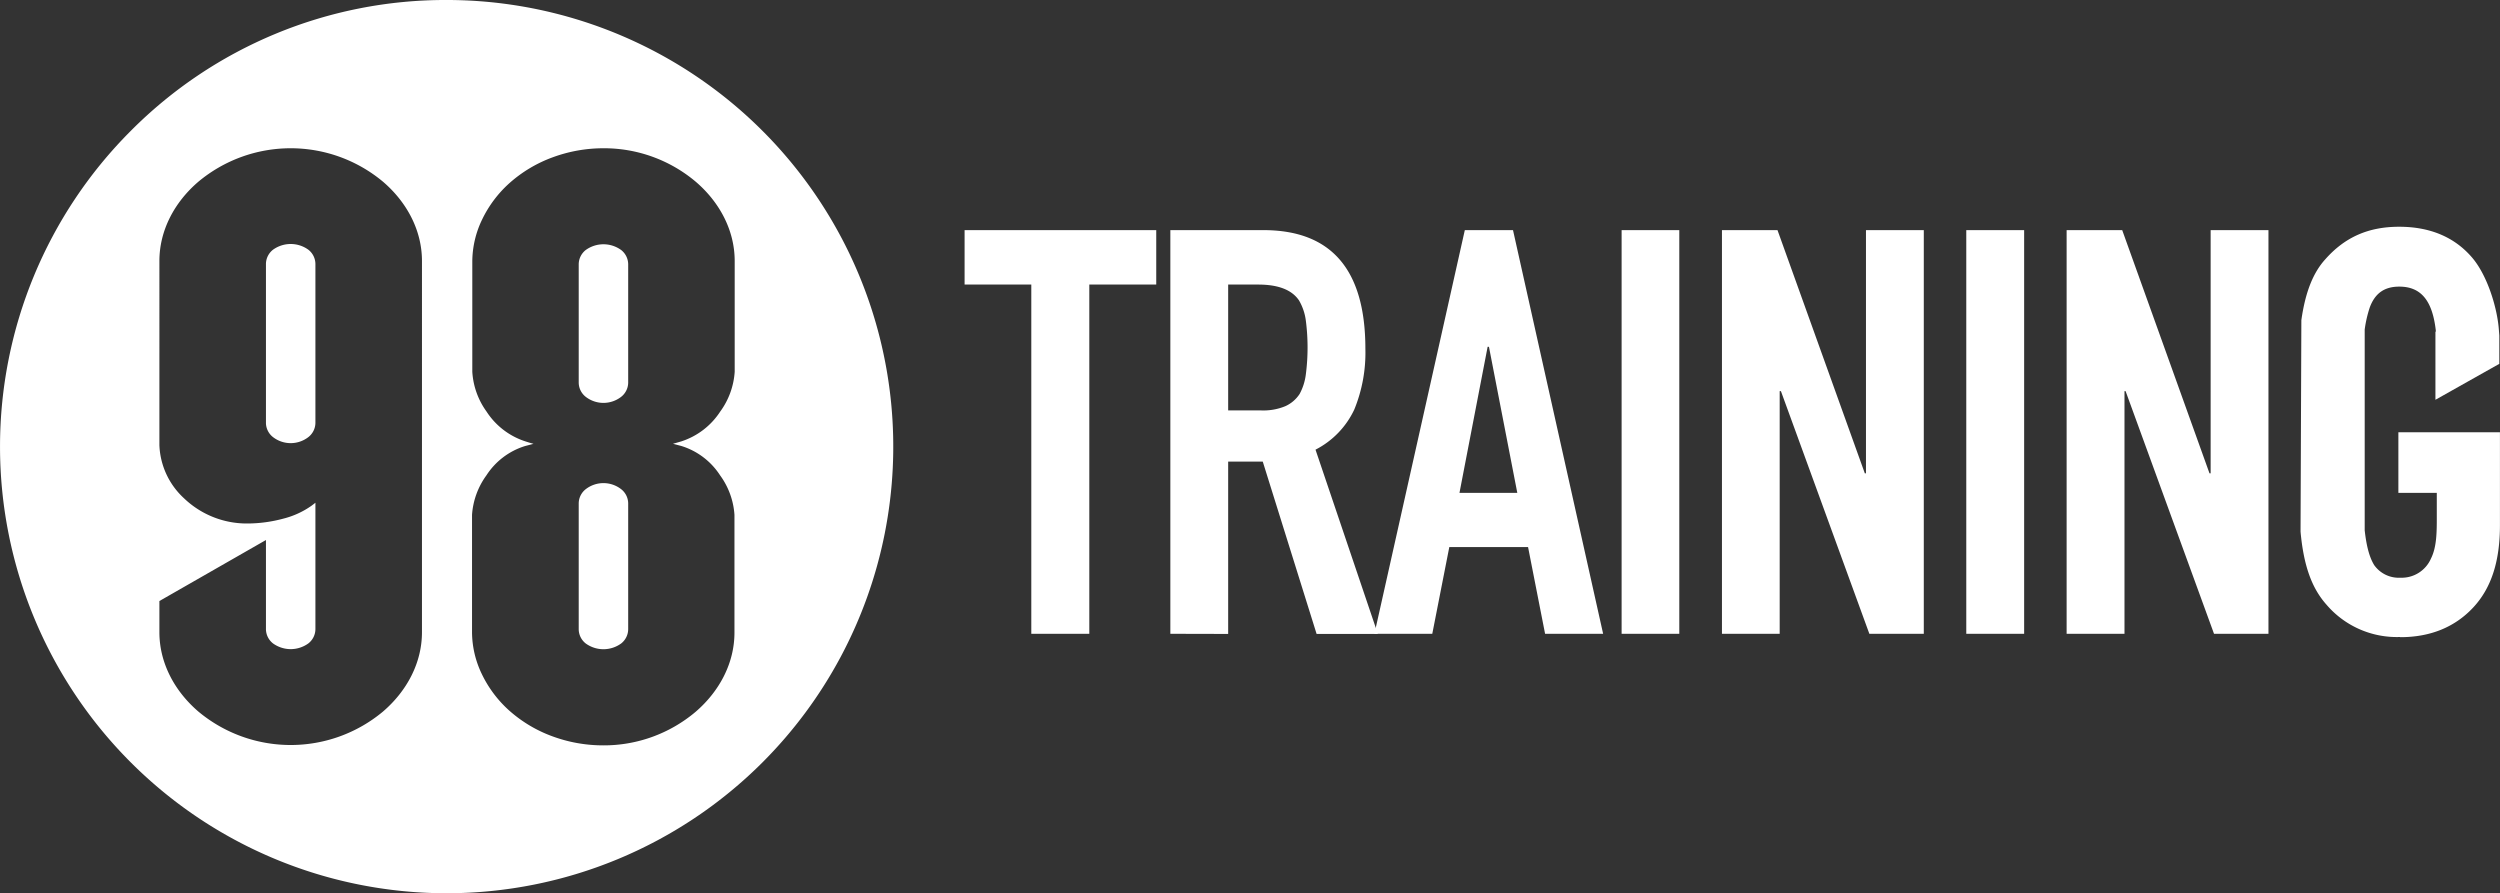 <?xml version="1.0" encoding="UTF-8"?> <svg xmlns="http://www.w3.org/2000/svg" fill="#ffffff" viewBox="0 0 547.85 195.75"><rect x="0" y="0" width="547.85" height="195.75" fill="#333333" stroke="none"/><defs><style>.cls-1{fill-rule:evenodd;}</style></defs><g id="Layer_2" data-name="Layer 2"><g id="Layer_1-2" data-name="Layer 1"><path class="cls-1" d="M97.87,0a97.87,97.87,0,0,1,69.21,167.08A97.87,97.87,0,1,1,28.67,28.67,97.2,97.2,0,0,1,97.87,0ZM69.12,92.73a4,4,0,0,1-1.59,3.09,6.33,6.33,0,0,1-7.66,0,4,4,0,0,1-1.59-3.09V57.85a4,4,0,0,1,1.55-3.13,6.62,6.62,0,0,1,7.74,0,4,4,0,0,1,1.55,3.13V92.73ZM92.47,57.2c0-6.7-3.29-12.88-8.54-17.38a31.58,31.58,0,0,0-40.46,0c-5.25,4.5-8.54,10.68-8.54,17.38V97.55a16.65,16.65,0,0,0,5.38,11.63,19.89,19.89,0,0,0,13.89,5.54,30.5,30.5,0,0,0,7.94-1.08,18.46,18.46,0,0,0,6.16-2.84l.41-.31.41-.32V137.9A4,4,0,0,1,67.57,141a6.62,6.62,0,0,1-7.74,0,4,4,0,0,1-1.55-3.13V118.34L34.93,131.71v6.83c0,6.7,3.29,12.88,8.54,17.39a31.58,31.58,0,0,0,40.46,0c5.25-4.51,8.54-10.69,8.54-17.39V57.2Zm45.19,26.69A4,4,0,0,1,136.07,87a6.33,6.33,0,0,1-7.66,0,4,4,0,0,1-1.59-3.09v-26a4,4,0,0,1,1.55-3.13,6.62,6.62,0,0,1,7.74,0,4,4,0,0,1,1.55,3.13v26Zm0,54a4,4,0,0,1-1.55,3.13,6.62,6.62,0,0,1-7.74,0,4,4,0,0,1-1.55-3.13V110.25a4,4,0,0,1,1.59-3.09,6.33,6.33,0,0,1,7.66,0,4,4,0,0,1,1.59,3.09V137.9ZM132.24,32.49a32.12,32.12,0,0,0-11.17,2,29.41,29.41,0,0,0-9.43,5.64,25.6,25.6,0,0,0-6,8,21.32,21.32,0,0,0-2.14,9.14V81.48a16.57,16.57,0,0,0,3.12,8.71,16,16,0,0,0,8.53,6.54L116,97l.91.26-.91.24-.92.24a15.54,15.54,0,0,0-8.48,6.42,16.59,16.59,0,0,0-3.16,8.68v25.71a21.33,21.33,0,0,0,2.14,9.15,25.6,25.6,0,0,0,6,8,29.41,29.41,0,0,0,9.43,5.64,32.12,32.12,0,0,0,11.17,2,31.17,31.17,0,0,0,20.23-7.33c5.25-4.51,8.54-10.69,8.54-17.39V112.83a16.51,16.51,0,0,0-3.16-8.68,15.57,15.57,0,0,0-8.49-6.42l-.91-.24-.91-.24.91-.26.9-.26a16.06,16.06,0,0,0,8.54-6.54A16.59,16.59,0,0,0,161,81.48V57.2c0-6.7-3.29-12.88-8.54-17.38a31.17,31.17,0,0,0-20.23-7.33Z"></path><path d="M226,138.89V62.36H211.38V50.43h42V62.36H238.71v76.53Z"></path><path d="M256.47,138.89V50.43h20.38q22.36,0,22.36,26a32.84,32.84,0,0,1-2.42,13.29,18.88,18.88,0,0,1-8.51,8.82l13.66,40.38H288.52l-11.8-37.77h-7.58v37.77Zm12.67-76.53V89.94h7.21a12.56,12.56,0,0,0,5.34-.94,7.32,7.32,0,0,0,3.11-2.67,12.11,12.11,0,0,0,1.36-4.28,46,46,0,0,0,0-11.8,11.73,11.73,0,0,0-1.49-4.41q-2.35-3.48-8.94-3.48Z"></path><path d="M301.19,138.89,321,50.43h10.56l19.75,88.46H338.59l-3.73-19H317.6l-3.73,19ZM332.5,108l-6.21-32H326L319.83,108Z"></path><path d="M355.36,138.89V50.43H368v88.46Z"></path><path d="M377.35,138.89V50.43h12.17l19.14,53.3h.25V50.43h12.67v88.46H409.65L390.27,85.71H390v53.18Z"></path><path d="M430.89,138.89V50.43h12.68v88.46Z"></path><path d="M452.88,138.89V50.43h12.18l19.13,53.3h.25V50.43h12.67v88.46H485.18L465.8,85.71h-.24v53.18Z"></path><path class="cls-1" d="M526,139.63c6.55,0,11.91-2.17,15.93-6.45s5.91-10.16,5.91-18.12V94.73H525.58V108H534v5.24c0,3.25,0,6.6-1.26,9.12a7,7,0,0,1-6.71,4.24,6.6,6.6,0,0,1-5.74-2.75c-1-1.61-1.69-4-2.09-7.64l0-44a26.67,26.67,0,0,1,1.1-4.81c1.15-3.13,3.21-4.59,6.48-4.59,4.72,0,7.25,3,8,9.59l0,.3h-.08V87.61l14-7.88V73.52l-.09-1.15c-.33-4.86-2.54-12.14-6-16.07-3.83-4.39-9.17-6.61-15.86-6.61s-11.85,2.25-16.15,7.09c-2.74,3-4.42,7.3-5.28,13.37l-.18,46.34c.67,7.41,2.43,12.36,5.67,16a20.27,20.27,0,0,0,16.16,7.1"></path></g></g></svg> 